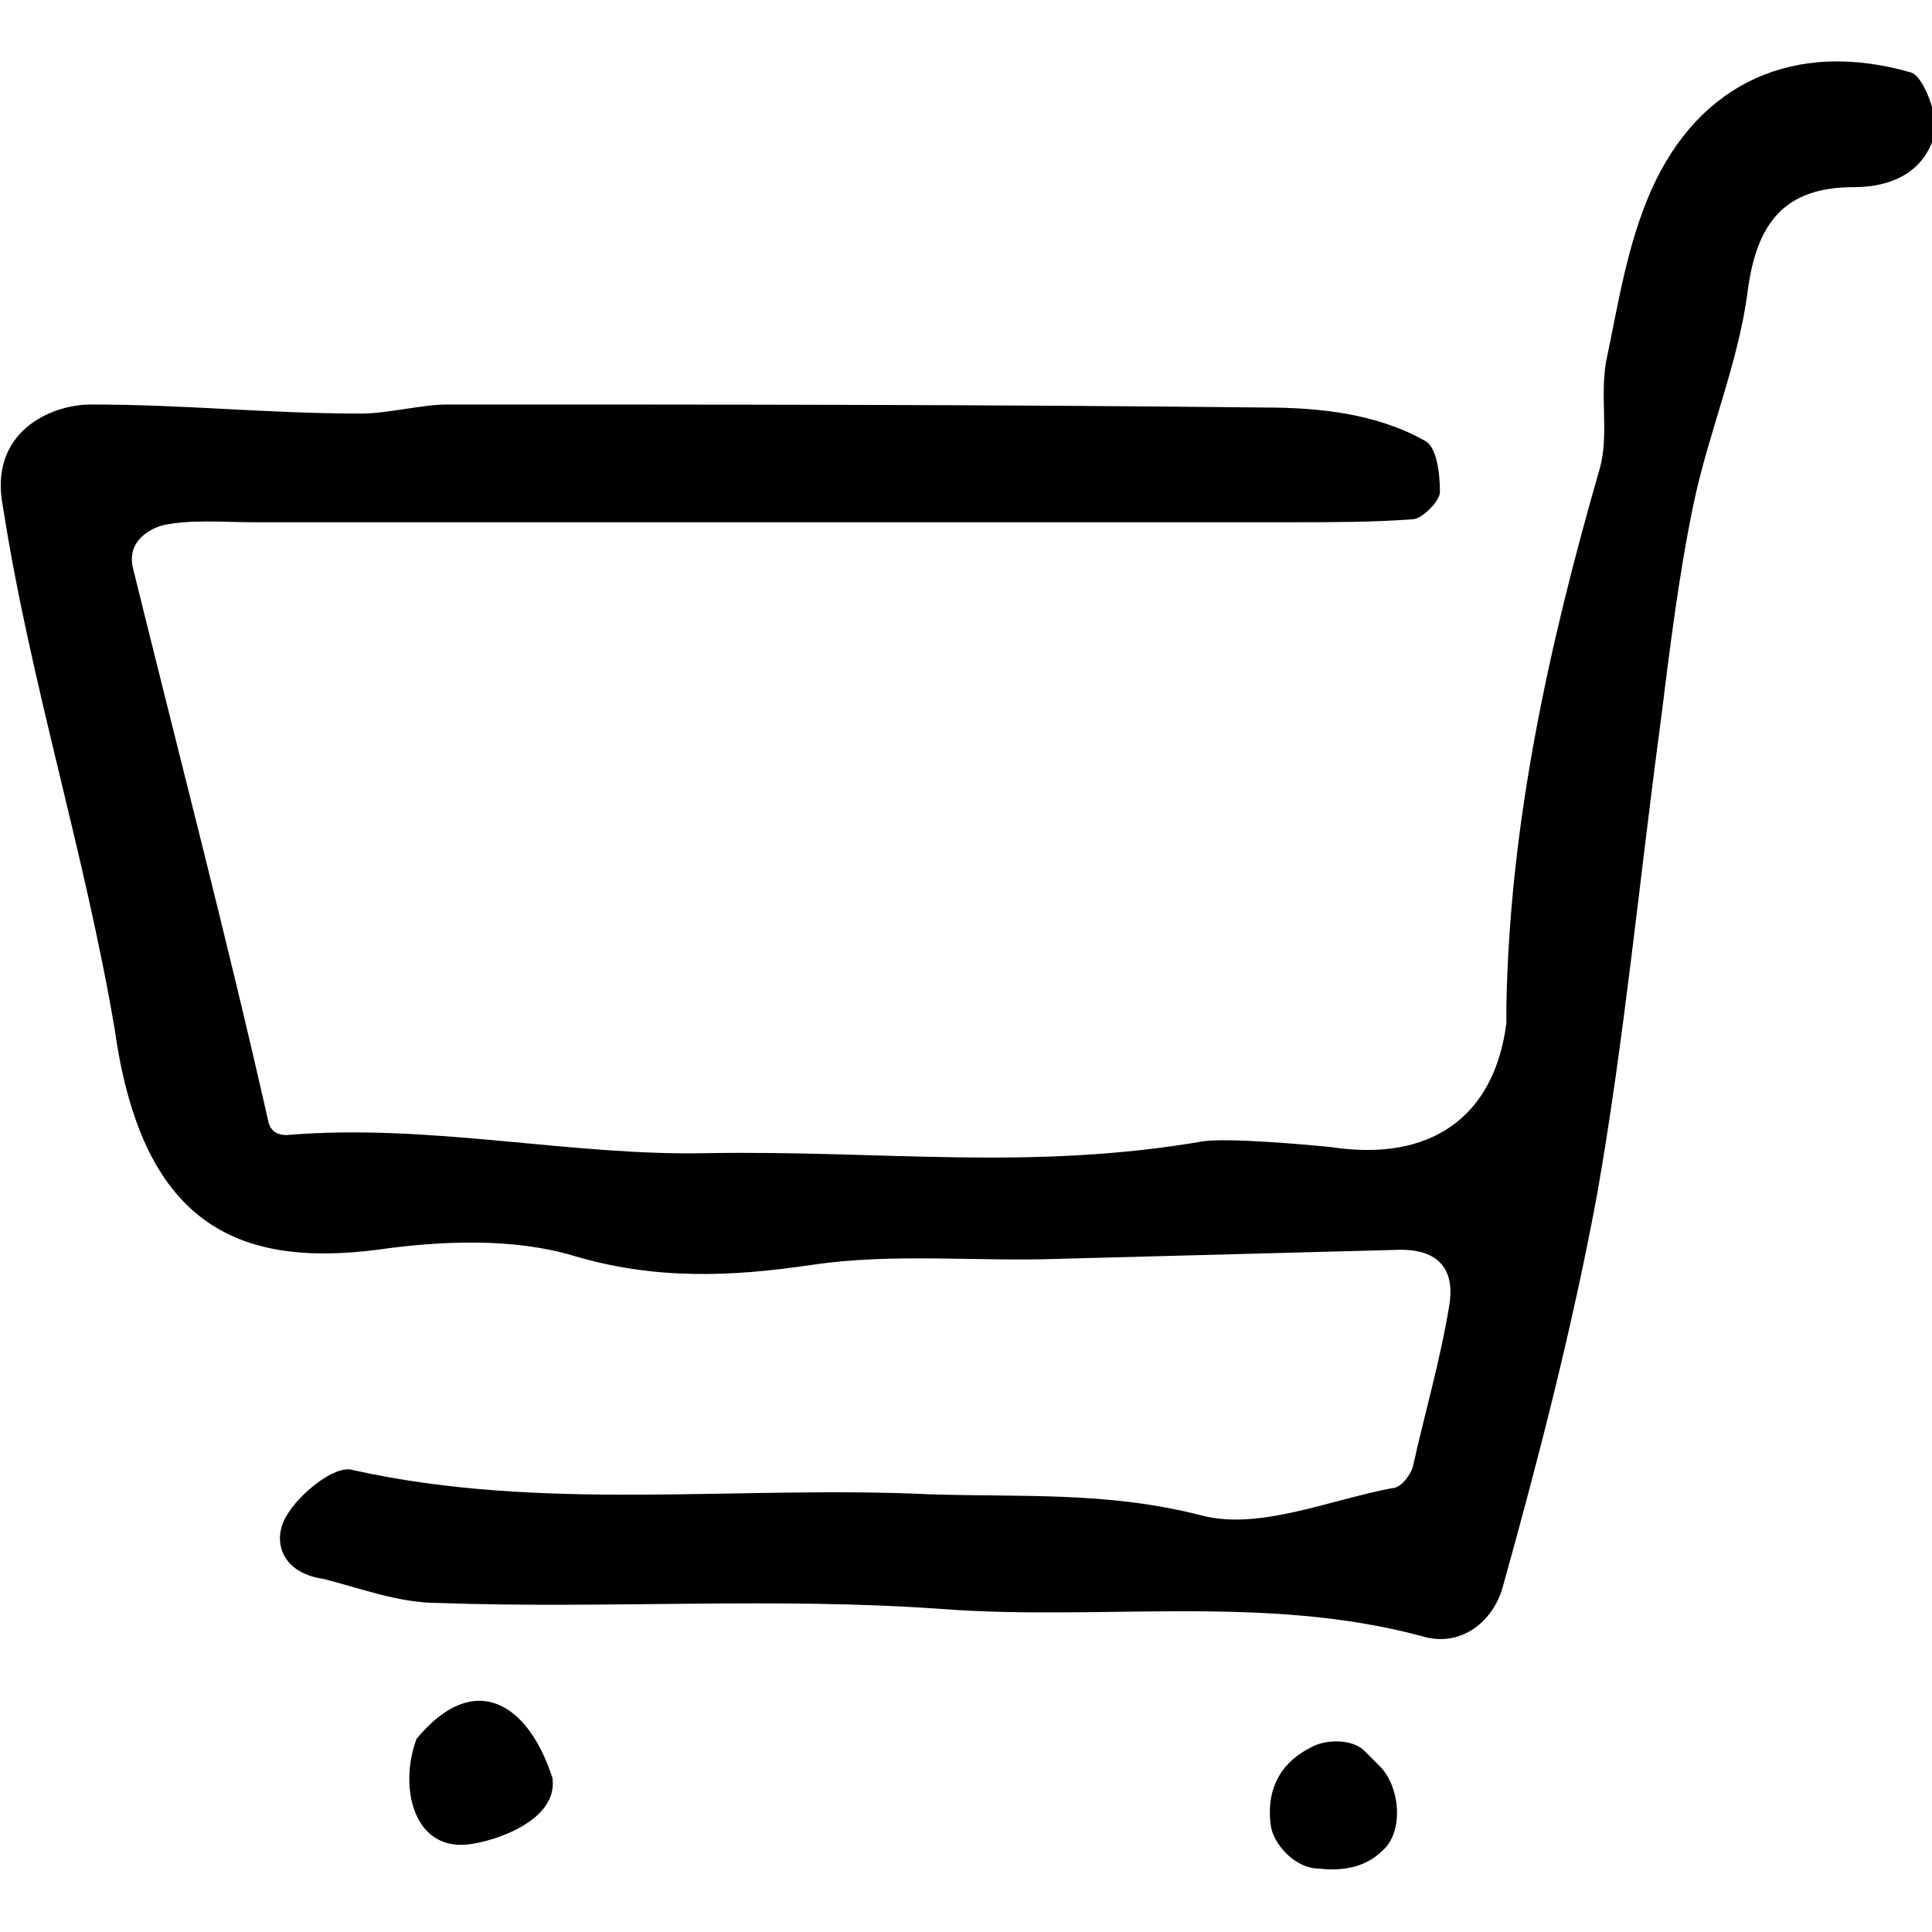 <svg xmlns="http://www.w3.org/2000/svg" id="icon-cart" viewBox="0 0 64 64">
    <path d="M3 13.4c3.2 0 5.8.3 9 .3.8 0 2-.3 2.8-.3 9 0 18.1 0 27.1.1 1.8 0 3.7.2 5.3 1.1.4.2.5 1.1.5 1.7 0 .3-.6.9-.9.9-1.3.1-2.7.1-4 .1H8.4c-1 0-2.1-.1-3 .1-.4.1-1.2.5-1 1.4C5.9 24.9 7.5 31 8.9 37.2c.1.3.3.4.6.4 4.7-.4 9.4.7 13.9.6 5.9-.1 10.7.6 16.5-.4.9-.1 3.2.1 4.2.2 3.3.5 5.4-1 5.8-4.1v-.5c.1-6.1 1.4-12 3.1-17.9.3-1.1 0-2.3.2-3.5.4-1.9.7-3.9 1.5-5.7 1.6-3.6 4.8-5 8.6-3.9.4.1.9 1.4.8 2-.3 1.2-1.3 1.8-2.7 1.8-2.3 0-3.2 1.2-3.5 3.4-.3 2.4-1.3 4.7-1.8 7.1s-.8 4.9-1.1 7.3c-.7 5.2-1.2 10.5-2.1 15.6-.8 4.3-1.9 8.6-3.1 12.9-.3 1.2-1.4 2.1-2.7 1.7-5.2-1.4-10.6-.5-15.9-.9-5.5-.4-11.1 0-16.7-.2-1.3 0-2.6-.5-3.8-.8-1.4-.2-1.7-1.3-1.2-2.1.4-.7 1.6-1.7 2.2-1.5 6.3 1.4 12.7.5 19.1.8 3 .1 5.9-.1 9 .7 1.9.5 4.2-.5 6.3-.9.3 0 .6-.4.7-.7.4-1.8.9-3.5 1.2-5.3.2-1.1-.2-1.9-1.6-1.9l-11.3.3c-2.7.1-5.5-.2-8.2.2s-5.2.5-7.9-.3c-2-.6-4.4-.5-6.5-.2-4.7.6-7.8-.9-8.7-7.3C2.8 28.2 1 22.6.1 16.8c-.5-2.5 1.6-3.4 2.9-3.4zm15.3 45.5c.2 1.4-1.9 2.1-2.8 2.2-1.8.2-2.3-1.9-1.7-3.5 1.9-2.3 3.7-1.2 4.5 1.3zm27.4-.4c.7.7.8 2.2.1 2.8-.5.5-1.2.7-2.1.6-.8 0-1.5-.8-1.6-1.4-.2-1.4.5-2.2 1.3-2.6.5-.3 1.4-.3 1.8.1z"/>
</svg>
